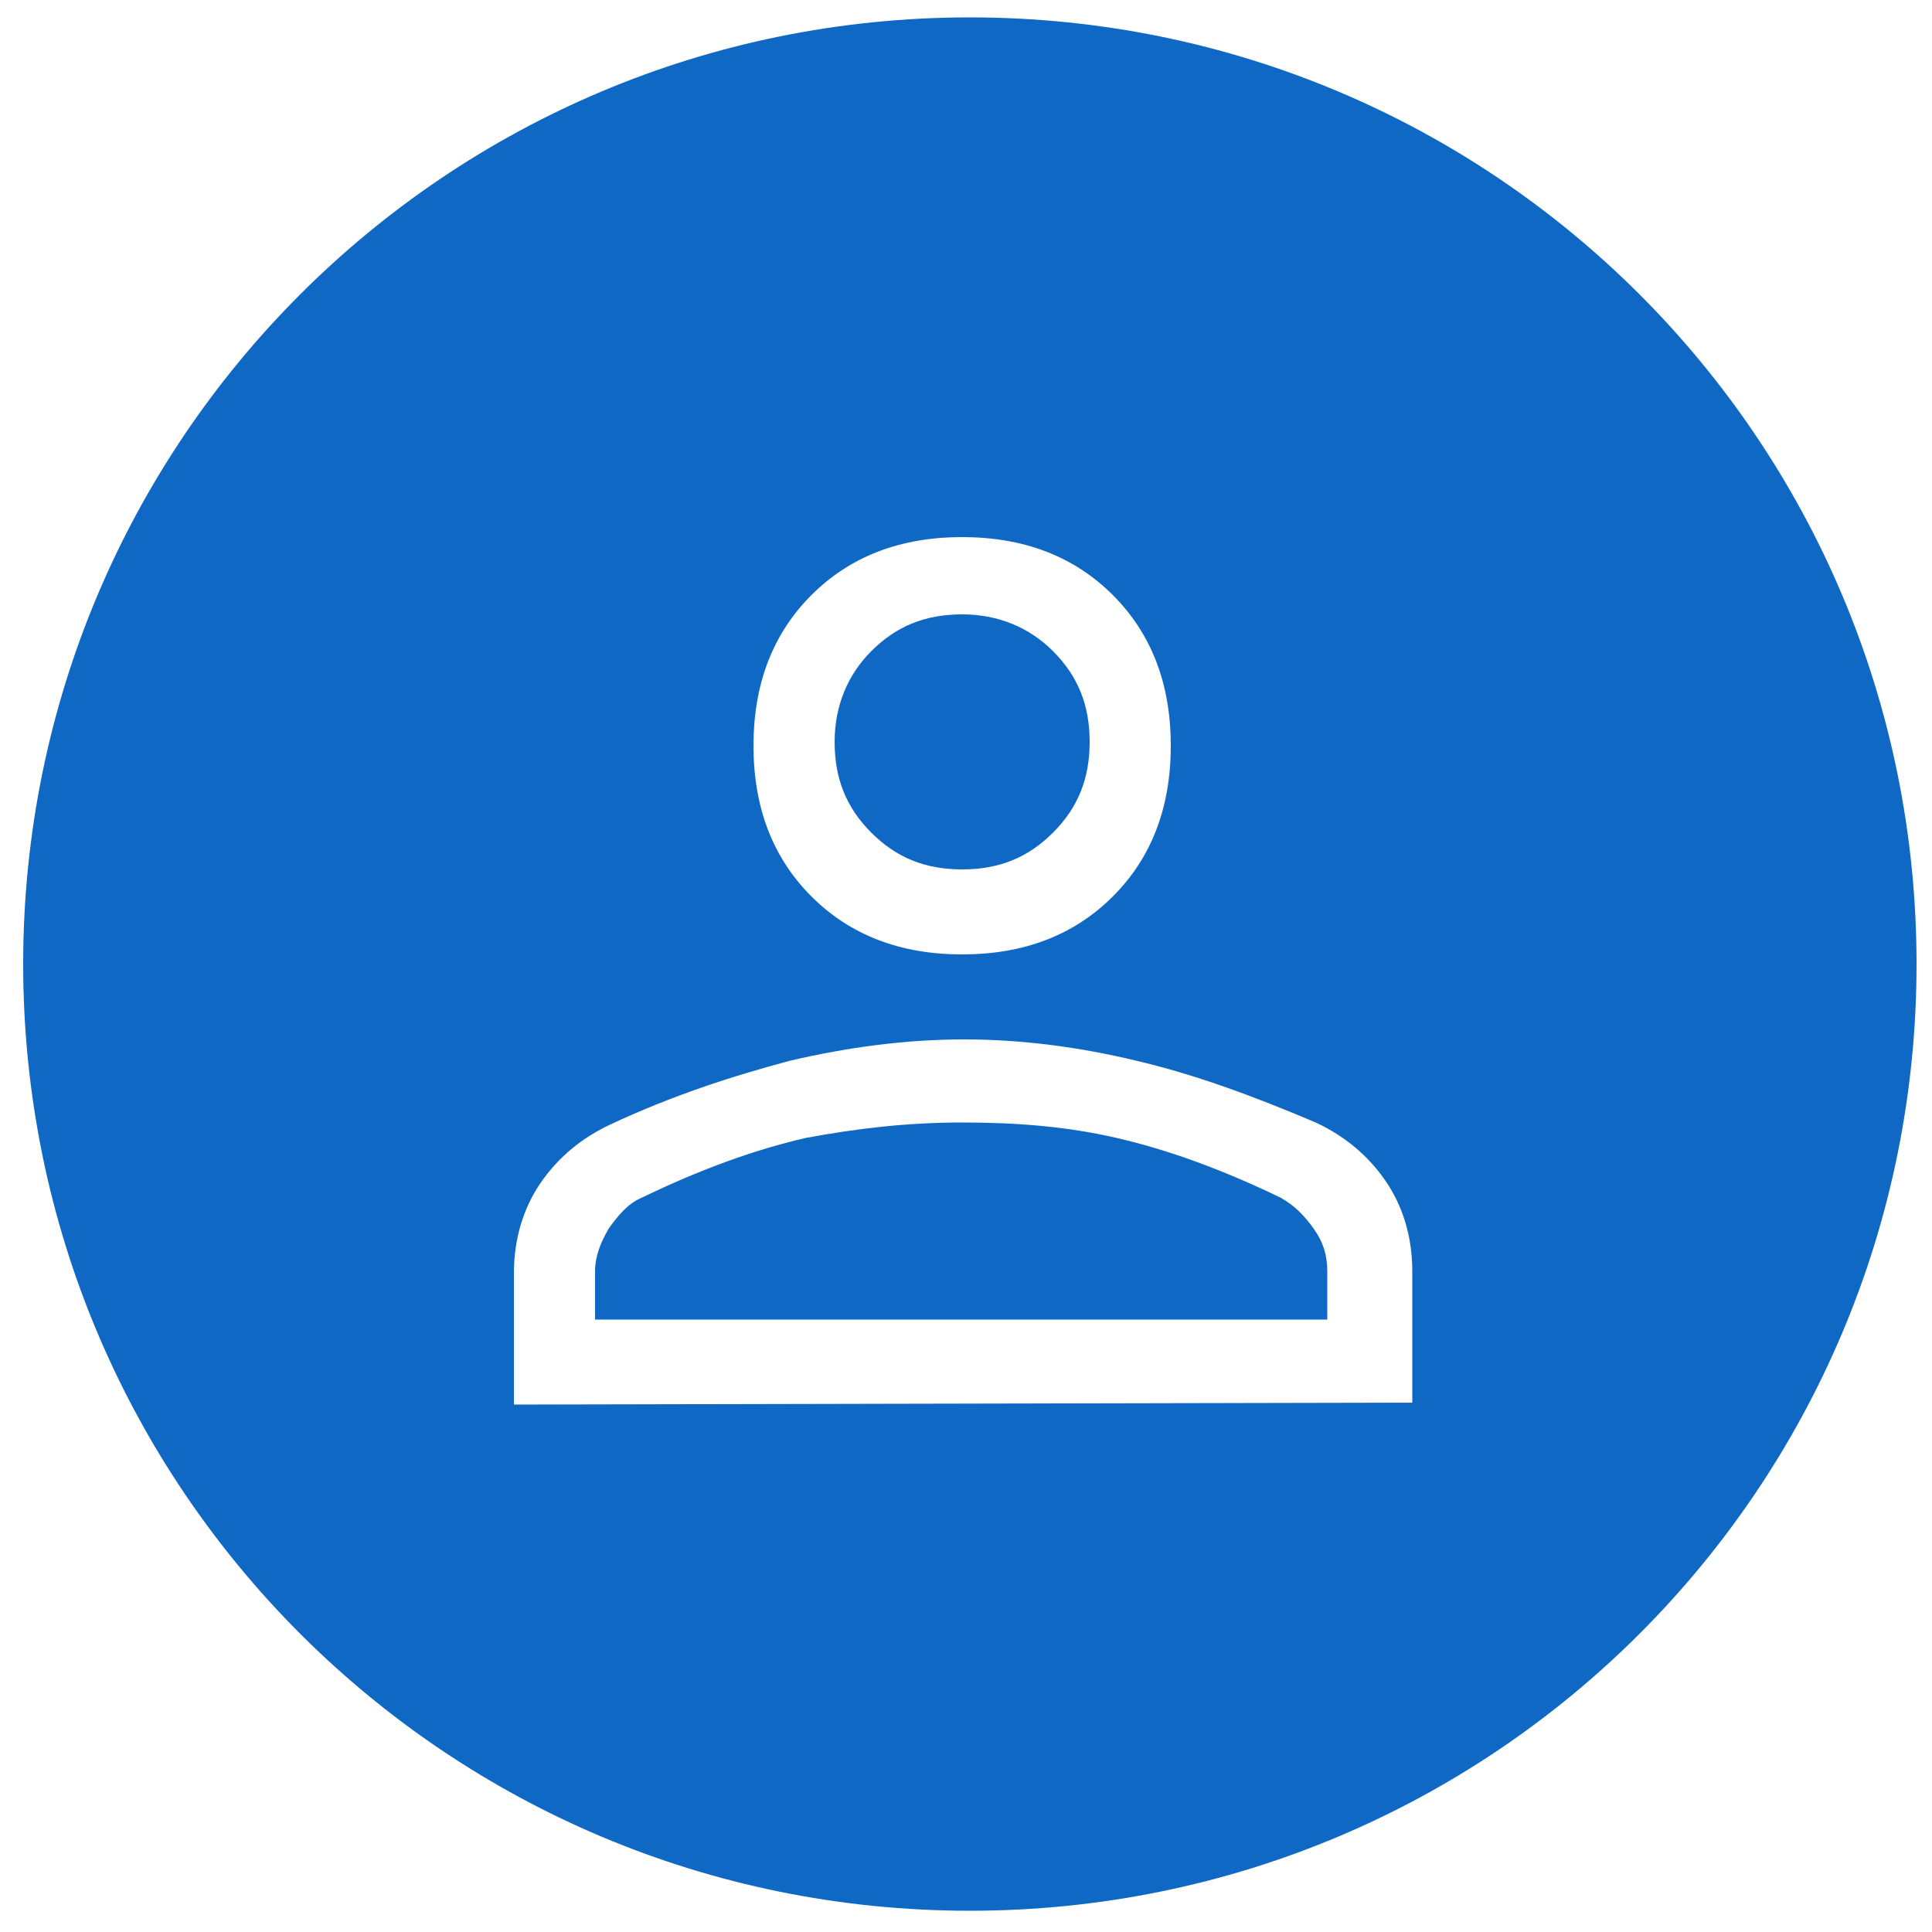 <?xml version="1.0" encoding="utf-8"?>
<!-- Generator: Adobe Illustrator 27.5.0, SVG Export Plug-In . SVG Version: 6.00 Build 0)  -->
<svg version="1.1" id="レイヤー_4" xmlns="http://www.w3.org/2000/svg" xmlns:xlink="http://www.w3.org/1999/xlink" x="0px"
	 y="0px" viewBox="0 0 100 100" style="enable-background:new 0 0 100 100;" xml:space="preserve">
<style type="text/css">
	.st0{fill:#0E68C4;}
</style>
<g>
	<path class="st0" d="M66.3,62c-3.1-1.5-5.9-2.5-8.5-3.1c-2.6-0.6-5.2-0.8-8-0.8s-5.4,0.3-8.1,0.8c-2.6,0.6-5.4,1.6-8.5,3.1
		c-0.7,0.3-1.2,0.9-1.7,1.6c-0.4,0.7-0.7,1.4-0.7,2.2v2.5H31h37.7v-2.5c0-0.8-0.2-1.5-0.7-2.2C67.5,62.9,67,62.4,66.3,62z"/>
	<path class="st0" d="M49.8,45c1.9,0,3.4-0.6,4.7-1.9c1.3-1.3,1.9-2.8,1.9-4.7c0-1.9-0.6-3.4-1.9-4.7c-1.2-1.2-2.8-1.9-4.7-1.9
		c-1.9,0-3.4,0.6-4.7,1.9c-1.2,1.2-1.9,2.8-1.9,4.7c0,1.9,0.6,3.4,1.9,4.7C46.4,44.4,47.9,45,49.8,45z"/>
	<path class="st0" d="M50.2,0.9c-27.1,0-49,21.9-49,49s21.9,49,49,49s49-21.9,49-49S77.3,0.9,50.2,0.9z M42,30.8c2-2,4.6-3,7.8-3
		s5.8,1,7.8,3s3,4.6,3,7.8c0,3.2-1,5.8-3,7.8s-4.6,3-7.8,3s-5.8-1-7.8-3s-3-4.6-3-7.8C39,35.4,40,32.8,42,30.8z M73.1,72.6
		l-46.5,0.1v-6.8c0-1.8,0.5-3.4,1.4-4.7c0.9-1.3,2.1-2.3,3.6-3c3.2-1.5,6.3-2.5,9.3-3.3c3-0.7,6-1.1,9-1.1s6,0.4,8.9,1.1
		c3,0.7,6,1.8,9.3,3.2c1.5,0.7,2.7,1.7,3.6,3s1.4,2.9,1.4,4.7V72.6z"/>
</g>
</svg>
